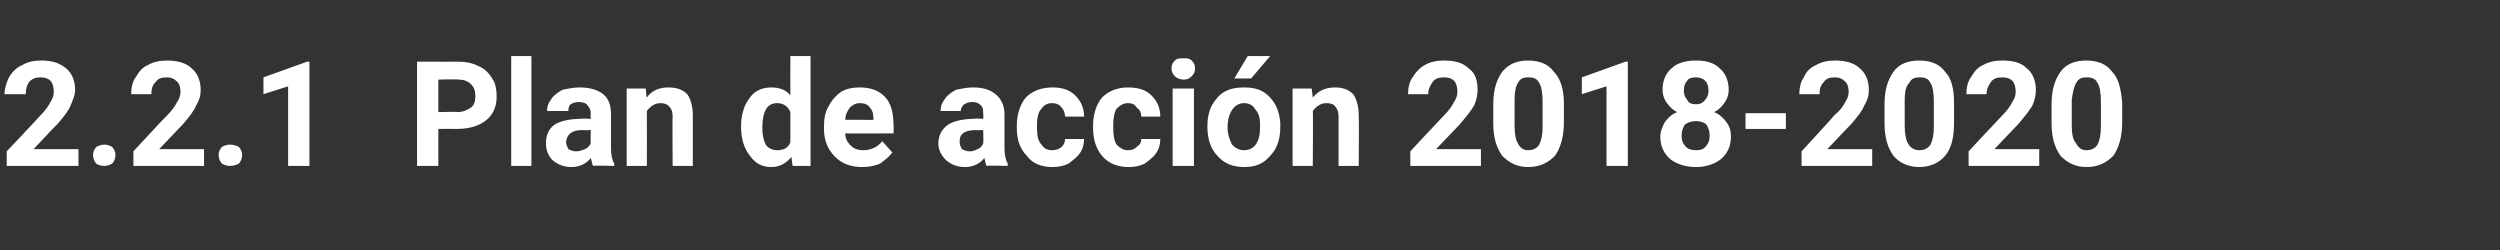 <?xml version="1.0" standalone="no"?><!DOCTYPE svg PUBLIC "-//W3C//DTD SVG 1.1//EN" "http://www.w3.org/Graphics/SVG/1.1/DTD/svg11.dtd"><svg xmlns="http://www.w3.org/2000/svg" version="1.1" width="223px" height="22.3px" viewBox="0 -5 223 22.3" style="top:-5px"><rect x="0" y="-5" width="223" height="22.3" fill="#333333" stroke="none"/>  <desc>2.2.1 Plan de acci n 2018-2020</desc>  <defs/>  <g id="Polygon44349">    <path d="M 7 9.8 L 0.6 9.8 L 0.6 8.5 C 0.6 8.5 3.62 5.31 3.6 5.3 C 4 4.9 4.3 4.5 4.5 4.1 C 4.7 3.8 4.8 3.5 4.8 3.2 C 4.8 2.8 4.7 2.4 4.5 2.2 C 4.3 2 4 1.9 3.6 1.9 C 3.2 1.9 2.9 2 2.6 2.3 C 2.4 2.6 2.3 2.9 2.3 3.4 C 2.3 3.4 0.4 3.4 0.4 3.4 C 0.4 2.9 0.6 2.3 0.8 1.9 C 1.1 1.4 1.5 1 2 0.8 C 2.5 0.5 3 0.4 3.7 0.4 C 4.6 0.4 5.3 0.6 5.9 1.1 C 6.4 1.5 6.7 2.2 6.7 3 C 6.7 3.5 6.5 3.9 6.3 4.4 C 6.1 4.9 5.7 5.4 5.1 6.1 C 5.09 6.06 3 8.3 3 8.3 L 7 8.3 L 7 9.8 Z M 8.3 8.8 C 8.3 8.6 8.4 8.3 8.6 8.1 C 8.8 8 9 7.9 9.3 7.9 C 9.6 7.9 9.8 8 10 8.1 C 10.2 8.3 10.3 8.6 10.3 8.8 C 10.3 9.1 10.2 9.4 10 9.6 C 9.8 9.7 9.6 9.8 9.3 9.8 C 9 9.8 8.7 9.7 8.6 9.6 C 8.4 9.4 8.3 9.1 8.3 8.8 Z M 18.2 9.8 L 11.9 9.8 L 11.9 8.5 C 11.9 8.5 14.85 5.31 14.9 5.3 C 15.3 4.9 15.6 4.5 15.8 4.1 C 16 3.8 16.1 3.5 16.1 3.2 C 16.1 2.8 16 2.4 15.7 2.2 C 15.5 2 15.2 1.9 14.9 1.9 C 14.4 1.9 14.1 2 13.9 2.3 C 13.6 2.6 13.5 2.9 13.5 3.4 C 13.5 3.4 11.7 3.4 11.7 3.4 C 11.7 2.9 11.8 2.3 12.1 1.9 C 12.4 1.4 12.7 1 13.2 0.8 C 13.7 0.5 14.3 0.4 14.9 0.4 C 15.8 0.4 16.6 0.6 17.1 1.1 C 17.6 1.5 17.9 2.2 17.9 3 C 17.9 3.5 17.8 3.9 17.5 4.4 C 17.3 4.9 16.9 5.4 16.3 6.1 C 16.33 6.06 14.2 8.3 14.2 8.3 L 18.2 8.3 L 18.2 9.8 Z M 19.5 8.8 C 19.5 8.6 19.6 8.3 19.8 8.1 C 20 8 20.2 7.9 20.5 7.9 C 20.8 7.9 21.1 8 21.3 8.1 C 21.5 8.3 21.6 8.6 21.6 8.8 C 21.6 9.1 21.5 9.4 21.3 9.6 C 21.1 9.7 20.8 9.8 20.5 9.8 C 20.2 9.8 20 9.7 19.8 9.6 C 19.6 9.4 19.5 9.1 19.5 8.8 Z M 27.6 9.8 L 25.7 9.8 L 25.7 2.7 L 23.5 3.4 L 23.5 1.9 L 27.4 0.5 L 27.6 0.5 L 27.6 9.8 Z M 39.1 6.5 L 39.1 9.8 L 37.2 9.8 L 37.2 0.5 C 37.2 0.5 40.83 0.51 40.8 0.5 C 41.5 0.5 42.1 0.6 42.7 0.9 C 43.2 1.1 43.6 1.5 43.9 2 C 44.2 2.4 44.3 3 44.3 3.6 C 44.3 4.5 44 5.2 43.4 5.7 C 42.8 6.2 41.9 6.5 40.8 6.5 C 40.8 6.49 39.1 6.5 39.1 6.5 Z M 39.1 5 C 39.1 5 40.83 4.95 40.8 5 C 41.3 5 41.7 4.8 42 4.6 C 42.3 4.4 42.4 4 42.4 3.6 C 42.4 3.1 42.3 2.8 42 2.5 C 41.7 2.2 41.3 2.1 40.9 2.1 C 40.88 2.05 39.1 2.1 39.1 2.1 L 39.1 5 Z M 47.4 9.8 L 45.6 9.8 L 45.6 0 L 47.4 0 L 47.4 9.8 Z M 52.9 9.8 C 52.8 9.6 52.8 9.4 52.7 9.1 C 52.3 9.6 51.7 9.9 51 9.9 C 50.3 9.9 49.8 9.7 49.3 9.3 C 48.9 8.9 48.7 8.4 48.7 7.8 C 48.7 7.1 48.9 6.5 49.5 6.1 C 50 5.8 50.8 5.6 51.8 5.6 C 51.82 5.55 52.7 5.6 52.7 5.6 C 52.7 5.6 52.66 5.16 52.7 5.2 C 52.7 4.8 52.6 4.6 52.4 4.4 C 52.3 4.2 52 4.1 51.6 4.1 C 51.3 4.1 51.1 4.2 50.9 4.3 C 50.7 4.5 50.7 4.7 50.7 4.9 C 50.7 4.9 48.8 4.9 48.8 4.9 C 48.8 4.5 48.9 4.2 49.2 3.8 C 49.4 3.5 49.8 3.2 50.2 3 C 50.7 2.9 51.2 2.8 51.7 2.8 C 52.6 2.8 53.3 3 53.8 3.4 C 54.3 3.8 54.5 4.4 54.5 5.2 C 54.5 5.2 54.5 8.2 54.5 8.2 C 54.5 8.8 54.6 9.3 54.8 9.6 C 54.77 9.64 54.8 9.8 54.8 9.8 C 54.8 9.8 52.92 9.75 52.9 9.8 Z M 51.4 8.5 C 51.7 8.5 51.9 8.4 52.2 8.3 C 52.4 8.2 52.6 8 52.7 7.8 C 52.66 7.81 52.7 6.6 52.7 6.6 C 52.7 6.6 51.97 6.63 52 6.6 C 51.1 6.6 50.6 6.9 50.5 7.6 C 50.5 7.6 50.5 7.7 50.5 7.7 C 50.5 7.9 50.6 8.1 50.7 8.3 C 50.9 8.4 51.1 8.5 51.4 8.5 Z M 57.6 2.9 C 57.6 2.9 57.66 3.68 57.7 3.7 C 58.1 3.1 58.8 2.8 59.6 2.8 C 60.4 2.8 60.9 3 61.3 3.4 C 61.6 3.8 61.8 4.5 61.8 5.3 C 61.8 5.31 61.8 9.8 61.8 9.8 L 60 9.8 C 60 9.8 59.97 5.36 60 5.4 C 60 5 59.9 4.7 59.7 4.5 C 59.5 4.3 59.3 4.2 58.9 4.2 C 58.4 4.2 58 4.5 57.7 4.9 C 57.71 4.91 57.7 9.8 57.7 9.8 L 55.9 9.8 L 55.9 2.9 L 57.6 2.9 Z M 66.1 6.3 C 66.1 5.2 66.4 4.3 66.9 3.7 C 67.3 3.1 68 2.8 68.8 2.8 C 69.5 2.8 70.1 3 70.5 3.5 C 70.49 3.5 70.5 0 70.5 0 L 72.3 0 L 72.3 9.8 L 70.7 9.8 C 70.7 9.8 70.59 9.02 70.6 9 C 70.1 9.6 69.5 9.9 68.8 9.9 C 68 9.9 67.4 9.6 66.9 8.9 C 66.4 8.3 66.1 7.4 66.1 6.3 Z M 69.3 4.2 C 68.4 4.2 68 5 68 6.4 C 68 7 68.1 7.5 68.3 7.9 C 68.5 8.2 68.9 8.4 69.3 8.4 C 69.9 8.4 70.3 8.2 70.5 7.7 C 70.5 7.7 70.5 5 70.5 5 C 70.3 4.5 69.9 4.2 69.3 4.2 C 69.3 4.2 69.3 4.2 69.3 4.2 Z M 76.9 9.9 C 75.9 9.9 75.1 9.6 74.5 9 C 73.8 8.3 73.5 7.5 73.5 6.5 C 73.5 6.5 73.5 6.3 73.5 6.3 C 73.5 5.6 73.6 5 73.9 4.5 C 74.2 3.9 74.6 3.5 75 3.2 C 75.5 2.9 76.1 2.8 76.7 2.8 C 77.7 2.8 78.4 3.1 78.9 3.6 C 79.5 4.2 79.7 5.1 79.7 6.2 C 79.74 6.16 79.7 6.9 79.7 6.9 C 79.7 6.9 75.37 6.91 75.4 6.9 C 75.4 7.4 75.6 7.7 75.9 8 C 76.2 8.3 76.6 8.4 77 8.4 C 77.7 8.4 78.3 8.1 78.7 7.6 C 78.7 7.6 79.6 8.6 79.6 8.6 C 79.3 9 78.9 9.3 78.5 9.6 C 78 9.8 77.5 9.9 76.9 9.9 Z M 76.7 4.2 C 76.3 4.2 76 4.4 75.8 4.6 C 75.6 4.9 75.4 5.2 75.4 5.7 C 75.38 5.66 77.9 5.7 77.9 5.7 C 77.9 5.7 77.94 5.52 77.9 5.5 C 77.9 5.1 77.8 4.8 77.6 4.6 C 77.4 4.3 77.1 4.2 76.7 4.2 Z M 88 9.8 C 87.9 9.6 87.9 9.4 87.8 9.1 C 87.4 9.6 86.8 9.9 86.1 9.9 C 85.4 9.9 84.9 9.7 84.4 9.3 C 84 8.9 83.7 8.4 83.7 7.8 C 83.7 7.1 84 6.5 84.6 6.1 C 85.1 5.8 85.9 5.6 86.9 5.6 C 86.89 5.55 87.7 5.6 87.7 5.6 C 87.7 5.6 87.74 5.16 87.7 5.2 C 87.7 4.8 87.7 4.6 87.5 4.4 C 87.3 4.2 87.1 4.1 86.7 4.1 C 86.4 4.1 86.2 4.2 86 4.3 C 85.8 4.5 85.7 4.7 85.7 4.9 C 85.7 4.9 83.9 4.9 83.9 4.9 C 83.9 4.5 84 4.2 84.3 3.8 C 84.5 3.5 84.9 3.2 85.3 3 C 85.8 2.9 86.3 2.8 86.8 2.8 C 87.7 2.8 88.3 3 88.8 3.4 C 89.3 3.8 89.6 4.4 89.6 5.2 C 89.6 5.2 89.6 8.2 89.6 8.2 C 89.6 8.8 89.7 9.3 89.9 9.6 C 89.85 9.64 89.9 9.8 89.9 9.8 C 89.9 9.8 88 9.75 88 9.8 Z M 86.5 8.5 C 86.8 8.5 87 8.4 87.2 8.3 C 87.5 8.2 87.6 8 87.7 7.8 C 87.74 7.81 87.7 6.6 87.7 6.6 C 87.7 6.6 87.05 6.63 87.1 6.6 C 86.1 6.6 85.6 6.9 85.6 7.6 C 85.6 7.6 85.6 7.7 85.6 7.7 C 85.6 7.9 85.7 8.1 85.8 8.3 C 86 8.4 86.2 8.5 86.5 8.5 Z M 93.8 8.4 C 94.2 8.4 94.5 8.3 94.7 8.1 C 94.9 7.9 95 7.7 95 7.4 C 95 7.4 96.7 7.4 96.7 7.4 C 96.7 7.8 96.6 8.3 96.3 8.7 C 96.1 9 95.7 9.3 95.3 9.6 C 94.9 9.8 94.4 9.9 93.9 9.9 C 92.9 9.9 92.1 9.6 91.6 8.9 C 91 8.3 90.7 7.5 90.7 6.4 C 90.7 6.4 90.7 6.2 90.7 6.2 C 90.7 5.2 91 4.3 91.5 3.7 C 92.1 3.1 92.9 2.8 93.9 2.8 C 94.7 2.8 95.4 3 95.9 3.5 C 96.4 4 96.7 4.6 96.7 5.4 C 96.7 5.4 95 5.4 95 5.4 C 95 5.1 94.9 4.8 94.7 4.6 C 94.5 4.3 94.2 4.2 93.8 4.2 C 93.4 4.2 93.1 4.4 92.9 4.7 C 92.6 5 92.5 5.5 92.5 6.2 C 92.5 6.2 92.5 6.4 92.5 6.4 C 92.5 7.1 92.6 7.6 92.9 7.9 C 93.1 8.2 93.4 8.4 93.8 8.4 Z M 100.6 8.4 C 101 8.4 101.2 8.3 101.4 8.1 C 101.7 7.9 101.8 7.7 101.8 7.4 C 101.8 7.4 103.5 7.4 103.5 7.4 C 103.5 7.8 103.4 8.3 103.1 8.7 C 102.9 9 102.5 9.3 102.1 9.6 C 101.7 9.8 101.2 9.9 100.7 9.9 C 99.7 9.9 98.9 9.6 98.3 8.9 C 97.8 8.3 97.5 7.5 97.5 6.4 C 97.5 6.4 97.5 6.2 97.5 6.2 C 97.5 5.2 97.8 4.3 98.3 3.7 C 98.9 3.1 99.7 2.8 100.6 2.8 C 101.5 2.8 102.2 3 102.7 3.5 C 103.2 4 103.5 4.6 103.5 5.4 C 103.5 5.4 101.8 5.4 101.8 5.4 C 101.8 5.1 101.7 4.8 101.4 4.6 C 101.2 4.3 101 4.2 100.6 4.2 C 100.2 4.2 99.9 4.4 99.6 4.7 C 99.4 5 99.3 5.5 99.3 6.2 C 99.3 6.2 99.3 6.4 99.3 6.4 C 99.3 7.1 99.4 7.6 99.6 7.9 C 99.9 8.2 100.2 8.4 100.6 8.4 Z M 106.5 9.8 L 104.6 9.8 L 104.6 2.9 L 106.5 2.9 L 106.5 9.8 Z M 104.5 1.1 C 104.5 0.8 104.6 0.6 104.8 0.4 C 105 0.2 105.2 0.2 105.6 0.2 C 105.9 0.2 106.1 0.2 106.3 0.4 C 106.5 0.6 106.6 0.8 106.6 1.1 C 106.6 1.4 106.5 1.6 106.3 1.8 C 106.1 2 105.9 2.1 105.6 2.1 C 105.3 2.1 105 2 104.8 1.8 C 104.6 1.6 104.5 1.4 104.5 1.1 Z M 107.7 6.3 C 107.7 5.6 107.8 5 108.1 4.4 C 108.4 3.9 108.7 3.5 109.2 3.2 C 109.7 2.9 110.3 2.8 111 2.8 C 111.9 2.8 112.6 3 113.2 3.6 C 113.8 4.2 114.1 4.9 114.2 5.9 C 114.2 5.9 114.2 6.4 114.2 6.4 C 114.2 7.4 113.9 8.3 113.3 8.9 C 112.7 9.6 112 9.9 111 9.9 C 110 9.9 109.2 9.6 108.6 8.9 C 108 8.3 107.7 7.4 107.7 6.3 C 107.7 6.3 107.7 6.3 107.7 6.3 Z M 109.5 6.4 C 109.5 7 109.7 7.5 109.9 7.9 C 110.2 8.2 110.5 8.4 111 8.4 C 111.4 8.4 111.8 8.2 112 7.9 C 112.3 7.5 112.4 7 112.4 6.2 C 112.4 5.6 112.3 5.1 112 4.8 C 111.8 4.4 111.4 4.2 111 4.2 C 110.5 4.2 110.2 4.4 109.9 4.8 C 109.7 5.1 109.5 5.6 109.5 6.4 Z M 111.3 0 L 113.3 0 L 111.6 2 L 110.1 2 L 111.3 0 Z M 117 2.9 C 117 2.9 117.09 3.68 117.1 3.7 C 117.6 3.1 118.2 2.8 119.1 2.8 C 119.8 2.8 120.3 3 120.7 3.4 C 121 3.8 121.2 4.5 121.2 5.3 C 121.23 5.31 121.2 9.8 121.2 9.8 L 119.4 9.8 C 119.4 9.8 119.4 5.36 119.4 5.4 C 119.4 5 119.3 4.7 119.1 4.5 C 119 4.3 118.7 4.2 118.3 4.2 C 117.8 4.2 117.4 4.5 117.1 4.9 C 117.14 4.91 117.1 9.8 117.1 9.8 L 115.3 9.8 L 115.3 2.9 L 117 2.9 Z M 132.1 9.8 L 125.8 9.8 L 125.8 8.5 C 125.8 8.5 128.77 5.31 128.8 5.3 C 129.2 4.9 129.5 4.5 129.7 4.1 C 129.9 3.8 130 3.5 130 3.2 C 130 2.8 129.9 2.4 129.7 2.2 C 129.5 2 129.2 1.9 128.8 1.9 C 128.4 1.9 128 2 127.8 2.3 C 127.6 2.6 127.4 2.9 127.4 3.4 C 127.4 3.4 125.6 3.4 125.6 3.4 C 125.6 2.9 125.7 2.3 126 1.9 C 126.3 1.4 126.7 1 127.1 0.8 C 127.6 0.5 128.2 0.4 128.8 0.4 C 129.8 0.4 130.5 0.6 131 1.1 C 131.6 1.5 131.8 2.2 131.8 3 C 131.8 3.5 131.7 3.9 131.5 4.4 C 131.2 4.9 130.8 5.4 130.2 6.1 C 130.25 6.06 128.1 8.3 128.1 8.3 L 132.1 8.3 L 132.1 9.8 Z M 139.5 5.9 C 139.5 7.2 139.2 8.2 138.7 8.9 C 138.1 9.5 137.4 9.9 136.3 9.9 C 135.3 9.9 134.6 9.5 134 8.9 C 133.5 8.2 133.2 7.3 133.2 6 C 133.2 6 133.2 4.3 133.2 4.3 C 133.2 3 133.5 2.1 134 1.4 C 134.6 0.7 135.3 0.4 136.3 0.4 C 137.3 0.4 138.1 0.7 138.6 1.4 C 139.2 2 139.5 3 139.5 4.2 C 139.5 4.2 139.5 5.9 139.5 5.9 Z M 137.6 4.1 C 137.6 3.3 137.5 2.7 137.3 2.4 C 137.1 2 136.8 1.9 136.3 1.9 C 135.9 1.9 135.6 2 135.4 2.4 C 135.2 2.7 135.1 3.2 135.1 3.9 C 135.1 3.9 135.1 6.2 135.1 6.2 C 135.1 6.9 135.2 7.5 135.4 7.8 C 135.6 8.2 135.9 8.4 136.3 8.4 C 136.8 8.4 137.1 8.2 137.3 7.9 C 137.5 7.5 137.6 7 137.6 6.3 C 137.6 6.3 137.6 4.1 137.6 4.1 Z M 145.2 9.8 L 143.3 9.8 L 143.3 2.7 L 141.1 3.4 L 141.1 1.9 L 145 0.5 L 145.2 0.5 L 145.2 9.8 Z M 154.2 3 C 154.2 3.4 154.1 3.8 153.8 4.2 C 153.6 4.5 153.3 4.8 152.9 5 C 153.4 5.2 153.7 5.5 154 5.9 C 154.3 6.3 154.4 6.7 154.4 7.2 C 154.4 8 154.1 8.7 153.5 9.2 C 153 9.6 152.2 9.9 151.3 9.9 C 150.3 9.9 149.5 9.6 149 9.2 C 148.4 8.7 148.1 8 148.1 7.2 C 148.1 6.7 148.3 6.3 148.5 5.9 C 148.8 5.5 149.1 5.2 149.6 5 C 149.2 4.8 148.9 4.5 148.7 4.2 C 148.4 3.8 148.3 3.4 148.3 3 C 148.3 2.2 148.6 1.5 149.1 1.1 C 149.6 0.6 150.4 0.4 151.3 0.4 C 152.2 0.4 152.9 0.6 153.4 1.1 C 153.9 1.5 154.2 2.2 154.2 3 Z M 152.5 7.1 C 152.5 6.7 152.4 6.4 152.2 6.1 C 152 5.9 151.6 5.8 151.3 5.8 C 150.9 5.8 150.6 5.9 150.3 6.1 C 150.1 6.4 150 6.7 150 7.1 C 150 7.5 150.1 7.8 150.3 8 C 150.5 8.3 150.9 8.4 151.3 8.4 C 151.7 8.4 152 8.3 152.2 8 C 152.4 7.8 152.5 7.5 152.5 7.1 Z M 152.4 3.1 C 152.4 2.7 152.3 2.4 152.1 2.2 C 151.9 2 151.6 1.9 151.3 1.9 C 150.9 1.9 150.6 2 150.5 2.2 C 150.3 2.4 150.2 2.7 150.2 3.1 C 150.2 3.4 150.3 3.7 150.5 3.9 C 150.6 4.2 150.9 4.3 151.3 4.3 C 151.6 4.3 151.9 4.2 152.1 3.9 C 152.3 3.7 152.4 3.4 152.4 3.1 Z M 159.3 6.5 L 155.7 6.5 L 155.7 5.1 L 159.3 5.1 L 159.3 6.5 Z M 167 9.8 L 160.7 9.8 L 160.7 8.5 C 160.7 8.5 163.65 5.31 163.6 5.3 C 164.1 4.9 164.4 4.5 164.6 4.1 C 164.8 3.8 164.9 3.5 164.9 3.2 C 164.9 2.8 164.8 2.4 164.5 2.2 C 164.3 2 164 1.9 163.7 1.9 C 163.2 1.9 162.9 2 162.7 2.3 C 162.4 2.6 162.3 2.9 162.3 3.4 C 162.3 3.4 160.5 3.4 160.5 3.4 C 160.5 2.9 160.6 2.3 160.9 1.9 C 161.1 1.4 161.5 1 162 0.8 C 162.5 0.5 163.1 0.4 163.7 0.4 C 164.6 0.4 165.4 0.6 165.9 1.1 C 166.4 1.5 166.7 2.2 166.7 3 C 166.7 3.5 166.6 3.9 166.3 4.4 C 166.1 4.9 165.7 5.4 165.1 6.1 C 165.12 6.06 163 8.3 163 8.3 L 167 8.3 L 167 9.8 Z M 174.3 5.9 C 174.3 7.2 174.1 8.2 173.5 8.9 C 173 9.5 172.2 9.9 171.2 9.9 C 170.2 9.9 169.4 9.5 168.9 8.9 C 168.4 8.2 168.1 7.3 168.1 6 C 168.1 6 168.1 4.3 168.1 4.3 C 168.1 3 168.4 2.1 168.9 1.4 C 169.4 0.7 170.2 0.4 171.2 0.4 C 172.2 0.4 173 0.7 173.5 1.4 C 174.1 2 174.3 3 174.3 4.2 C 174.3 4.2 174.3 5.9 174.3 5.9 Z M 172.5 4.1 C 172.5 3.3 172.4 2.7 172.2 2.4 C 172 2 171.7 1.9 171.2 1.9 C 170.8 1.9 170.5 2 170.3 2.4 C 170 2.7 169.9 3.2 169.9 3.9 C 169.9 3.9 169.9 6.2 169.9 6.2 C 169.9 6.9 170 7.5 170.2 7.8 C 170.4 8.2 170.8 8.4 171.2 8.4 C 171.7 8.4 172 8.2 172.2 7.9 C 172.4 7.5 172.5 7 172.5 6.3 C 172.5 6.3 172.5 4.1 172.5 4.1 Z M 181.9 9.8 L 175.6 9.8 L 175.6 8.5 C 175.6 8.5 178.57 5.31 178.6 5.3 C 179 4.9 179.3 4.5 179.5 4.1 C 179.7 3.8 179.8 3.5 179.8 3.2 C 179.8 2.8 179.7 2.4 179.5 2.2 C 179.3 2 179 1.9 178.6 1.9 C 178.2 1.9 177.8 2 177.6 2.3 C 177.4 2.6 177.2 2.9 177.2 3.4 C 177.2 3.4 175.4 3.4 175.4 3.4 C 175.4 2.9 175.5 2.3 175.8 1.9 C 176.1 1.4 176.4 1 176.9 0.8 C 177.4 0.5 178 0.4 178.6 0.4 C 179.6 0.4 180.3 0.6 180.8 1.1 C 181.3 1.5 181.6 2.2 181.6 3 C 181.6 3.5 181.5 3.9 181.3 4.4 C 181 4.9 180.6 5.4 180 6.1 C 180.04 6.06 177.9 8.3 177.9 8.3 L 181.9 8.3 L 181.9 9.8 Z M 189.3 5.9 C 189.3 7.2 189 8.2 188.5 8.9 C 187.9 9.5 187.2 9.9 186.1 9.9 C 185.1 9.9 184.4 9.5 183.8 8.9 C 183.3 8.2 183 7.3 183 6 C 183 6 183 4.3 183 4.3 C 183 3 183.3 2.1 183.8 1.4 C 184.3 0.7 185.1 0.4 186.1 0.4 C 187.1 0.4 187.9 0.7 188.4 1.4 C 189 2 189.2 3 189.3 4.2 C 189.3 4.2 189.3 5.9 189.3 5.9 Z M 187.4 4.1 C 187.4 3.3 187.3 2.7 187.1 2.4 C 186.9 2 186.6 1.9 186.1 1.9 C 185.7 1.9 185.4 2 185.2 2.4 C 185 2.7 184.9 3.2 184.8 3.9 C 184.8 3.9 184.8 6.2 184.8 6.2 C 184.8 6.9 184.9 7.5 185.2 7.8 C 185.4 8.2 185.7 8.4 186.1 8.4 C 186.6 8.4 186.9 8.2 187.1 7.9 C 187.3 7.5 187.4 7 187.4 6.3 C 187.4 6.3 187.4 4.1 187.4 4.1 Z " stroke="none" fill="#fff"/>  </g></svg>
